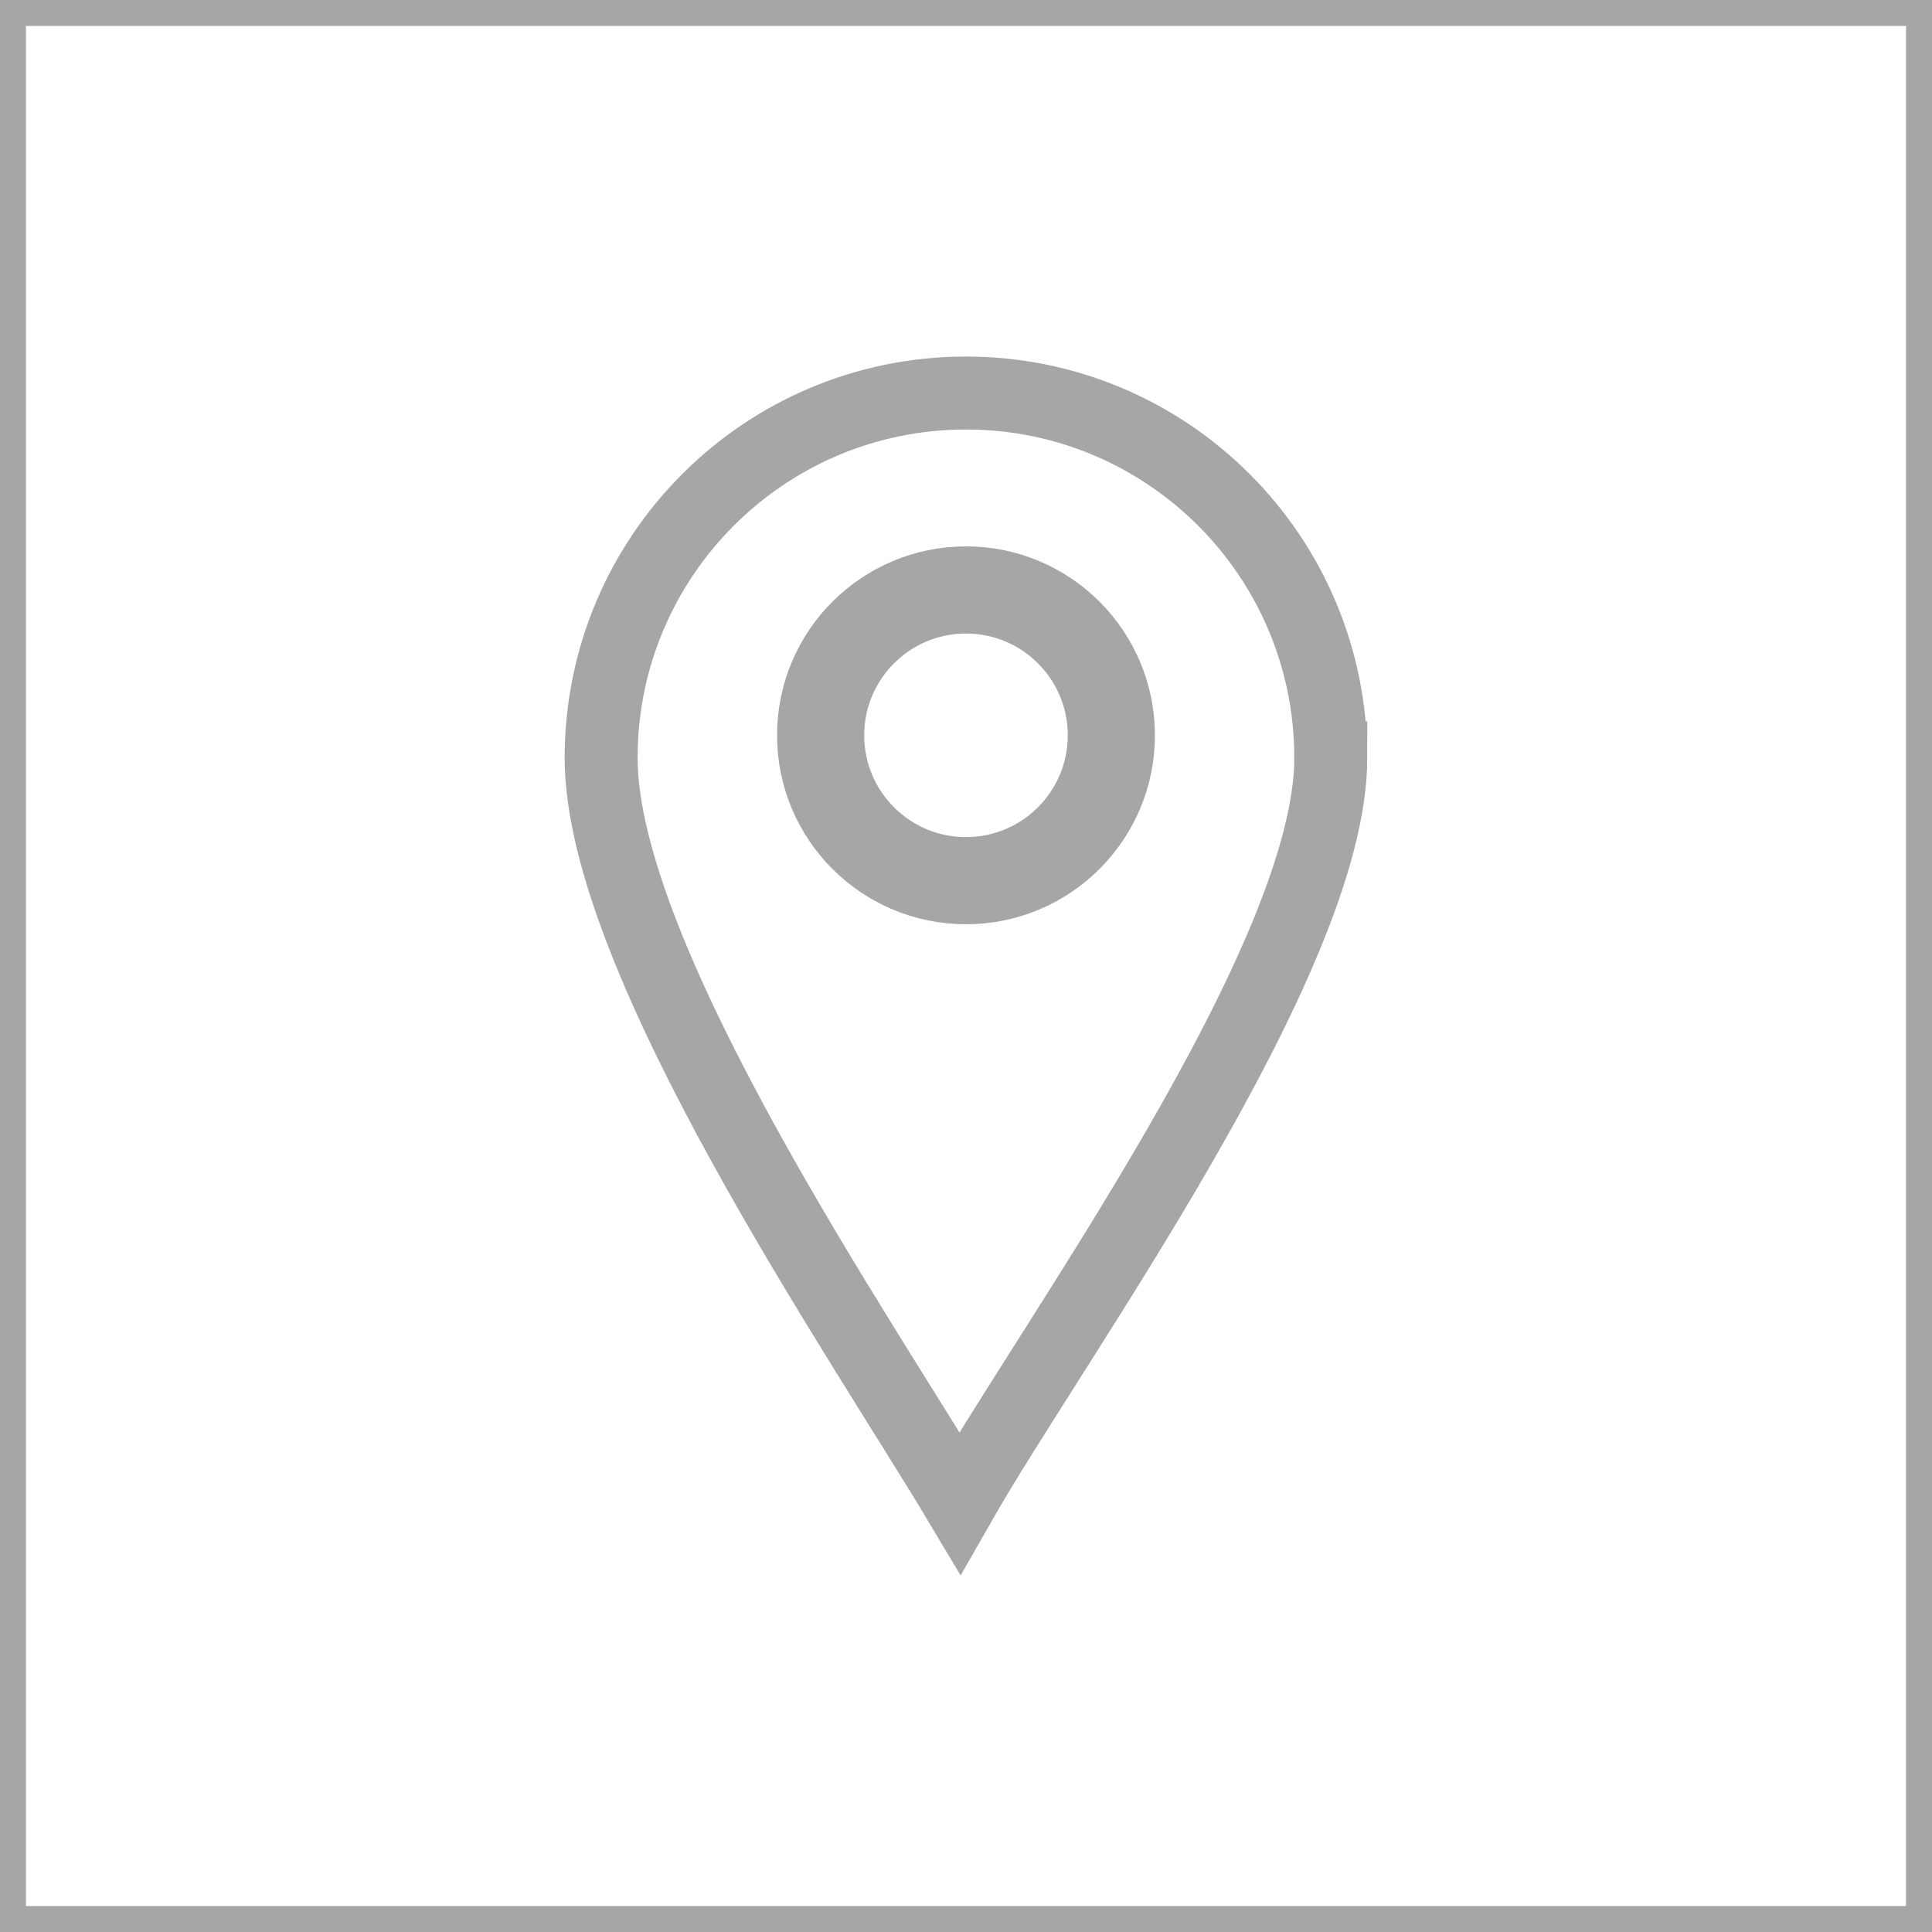<?xml version="1.0" encoding="UTF-8" standalone="no"?>
<svg xmlns:dc="http://purl.org/dc/elements/1.1/" xmlns:cc="http://creativecommons.org/ns#" xmlns:rdf="http://www.w3.org/1999/02/22-rdf-syntax-ns#" xmlns:svg="http://www.w3.org/2000/svg" xmlns="http://www.w3.org/2000/svg" xmlns:sodipodi="http://sodipodi.sourceforge.net/DTD/sodipodi-0.dtd" xmlns:inkscape="http://www.inkscape.org/namespaces/inkscape" inkscape:version="1.0beta2 (2b71d25, 2019-12-03)" sodipodi:docname="Icon_Pin_30_thin_web_23.svg" version="1.1" id="svg5092" viewBox="0 0 55.823 55.823" height="59.544" width="59.544">
  <defs id="defs5094"></defs>
  <rect y="0.375" x="0.375" height="55.073" width="55.073" id="rect848" style="opacity:0.35;fill:none;fill-opacity:0.349;stroke:#000000;stroke-width:0.75;stroke-linejoin:miter;stroke-miterlimit:4;stroke-dasharray:none;stroke-opacity:1;paint-order:markers stroke fill"></rect>
  <g transform="translate(-3.002,8.378)" id="g2041">
    <path sodipodi:nodetypes="scsss" inkscape:connector-curvature="0" id="path4135" d="m 41.454,13.519 c 0,5.822 -8.061,16.872 -10.717,21.532 -2.832,-4.743 -10.366,-15.71 -10.366,-21.532 0,-5.822 4.72,-10.541 10.541,-10.541 5.822,0 10.541,4.72 10.541,10.541 z" style="opacity:0.35;fill:none;fill-opacity:1;stroke:#000000;stroke-width:2.108;stroke-miterlimit:4;stroke-dasharray:none;stroke-opacity:1"></path>
    <ellipse ry="4.2" rx="4.2" cy="12.868" cx="30.913" id="path4140" style="opacity:0.35;fill:none;fill-opacity:1;stroke:#000000;stroke-width:2.518;stroke-miterlimit:4;stroke-dasharray:none;stroke-opacity:1"></ellipse>
  </g>
</svg>
